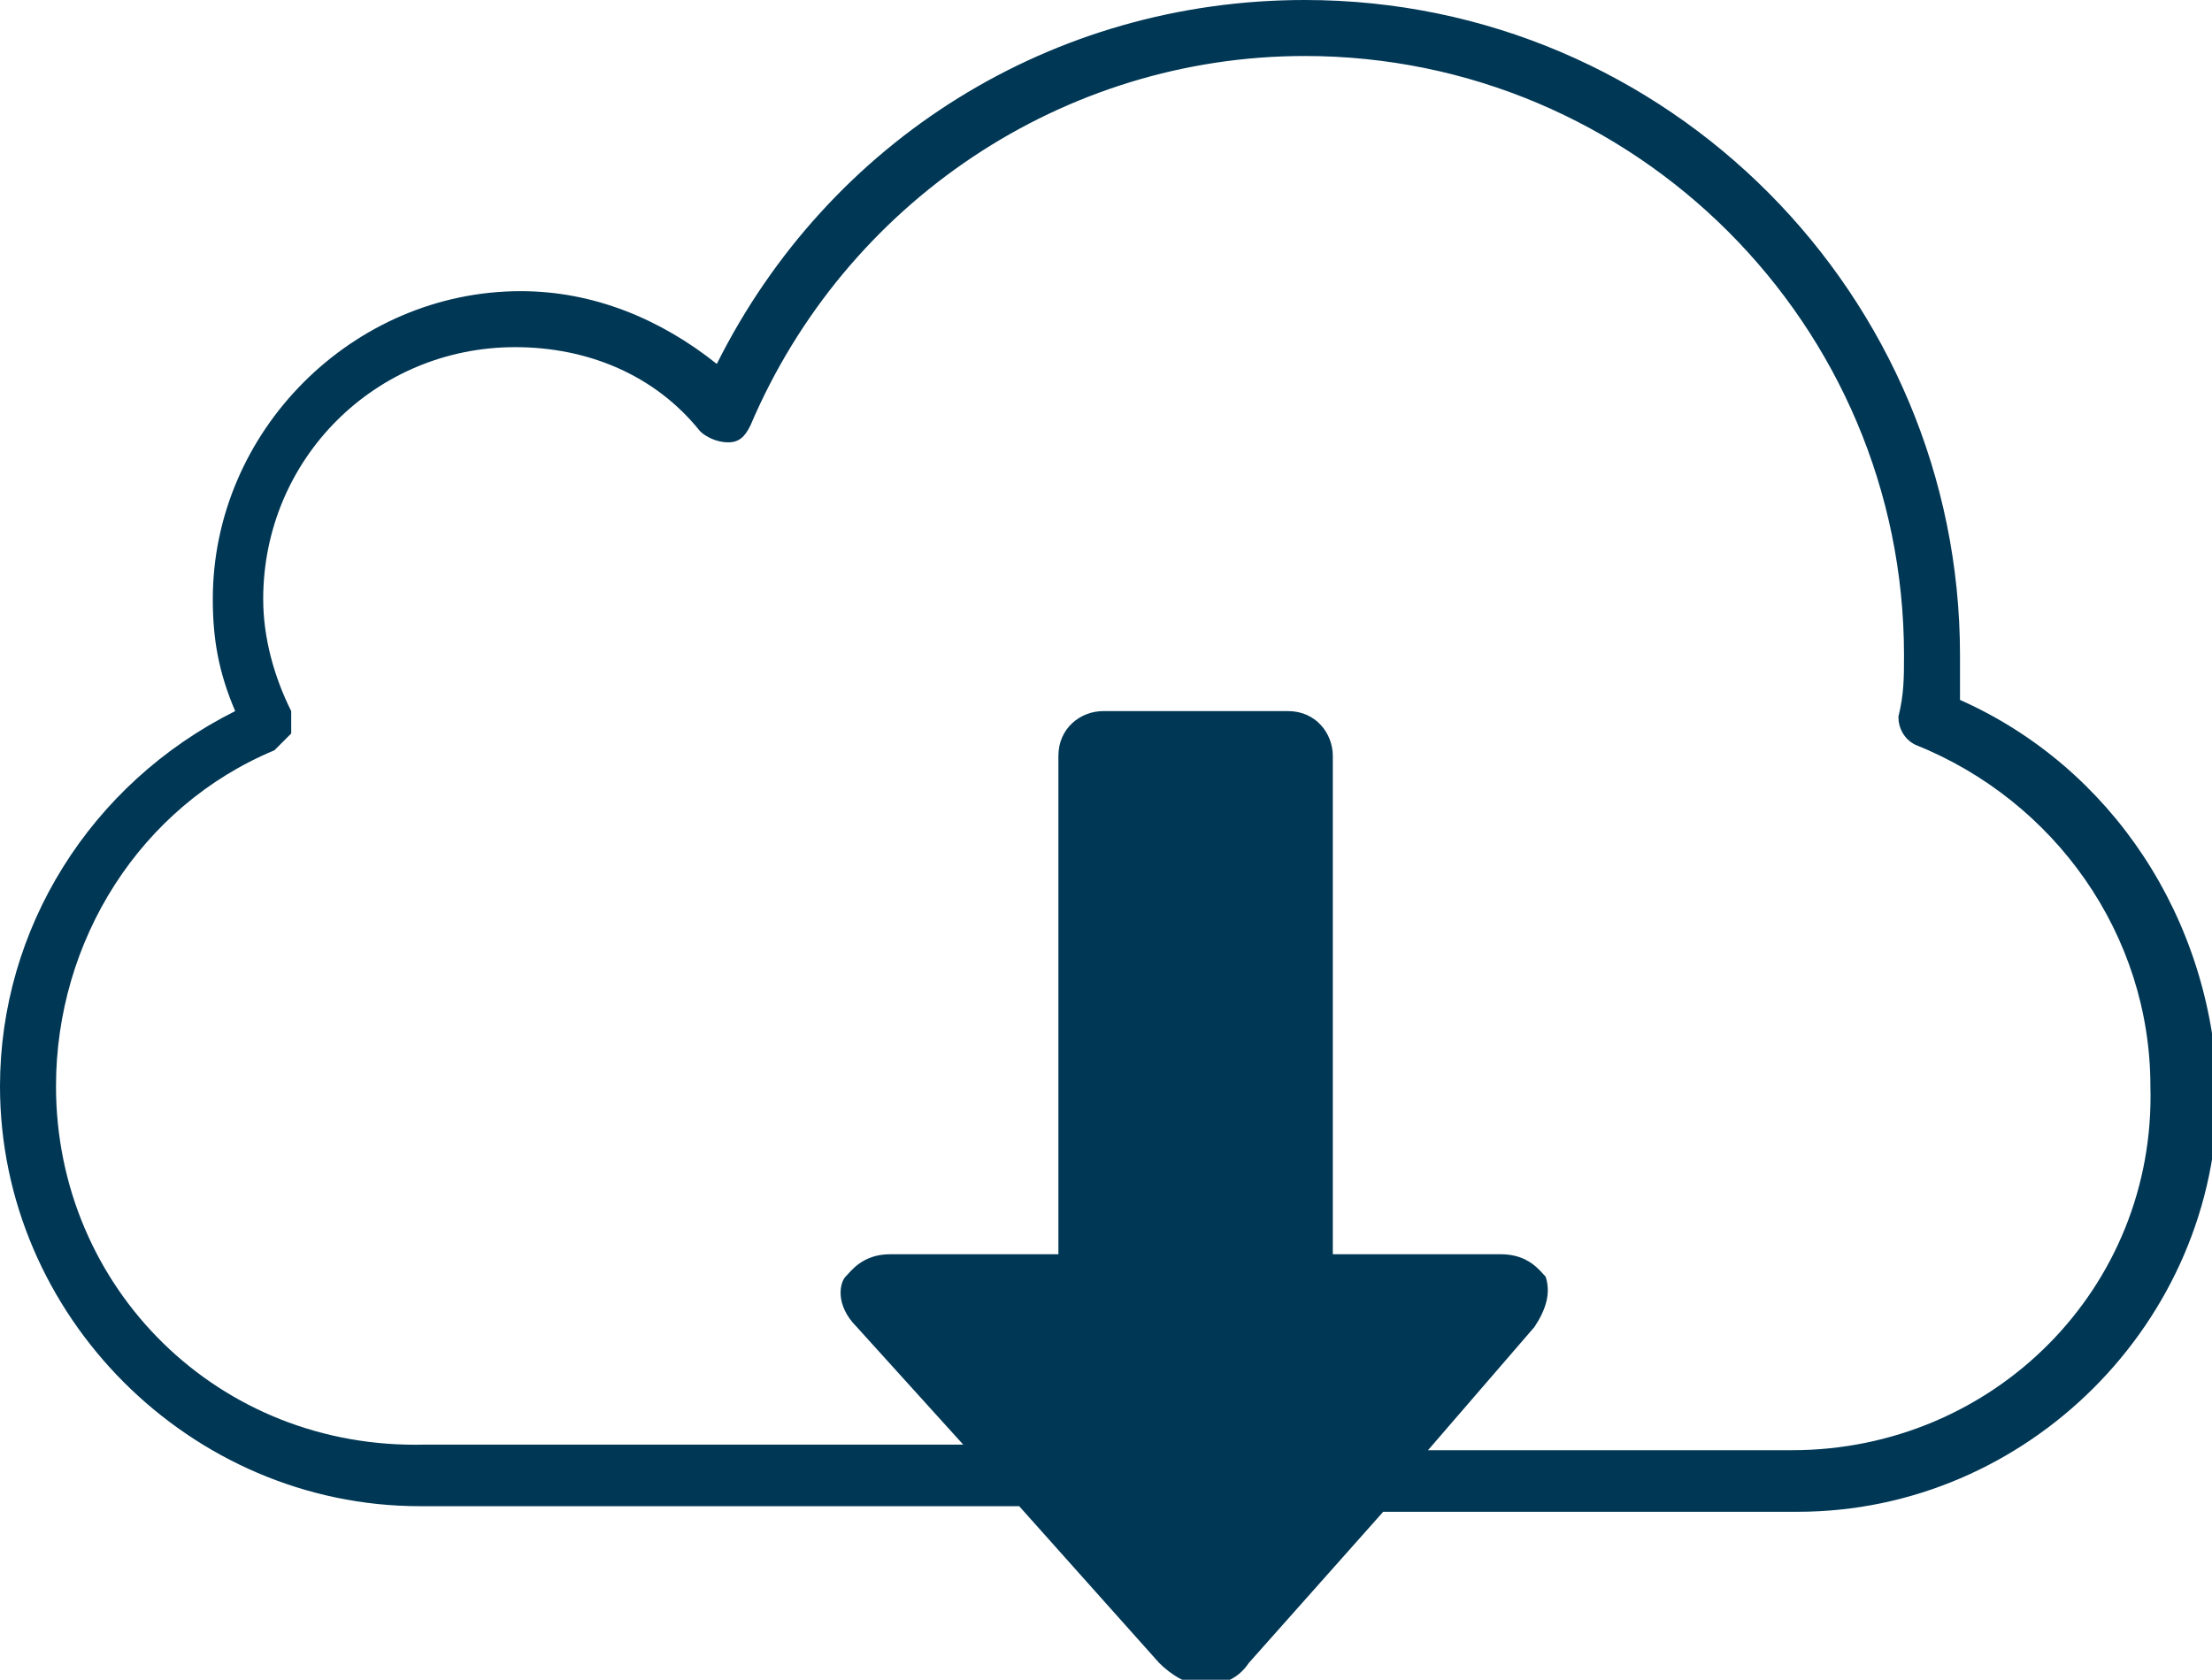 <?xml version="1.0" encoding="utf-8"?>
<!-- Generator: Adobe Illustrator 19.2.1, SVG Export Plug-In . SVG Version: 6.00 Build 0)  -->
<svg version="1.1" id="DOWNLOAD" xmlns="http://www.w3.org/2000/svg" xmlns:xlink="http://www.w3.org/1999/xlink" x="0px" y="0px"
	 viewBox="0 0 39.5 30" enable-background="new 0 0 39.5 30" xml:space="preserve">
<g>
	<g>
		<path fill="#003755" d="M35,12.5c0-0.3,0-0.5,0-0.8C35,5.3,29.8,0,23.3,0c-4.5,0-8.5,2.5-10.5,6.5c-1-0.8-2.2-1.3-3.5-1.3
			c-3,0-5.5,2.5-5.5,5.5c0,0.7,0.1,1.3,0.4,2C1.6,14,0,16.6,0,19.4c0,4.1,3.4,7.5,7.5,7.5l0.1,0c0,0,0,0,0.1,0l10.5,0l2.5,2.8
			c0.2,0.2,0.5,0.4,0.8,0.4c0.3,0,0.6-0.1,0.8-0.4l2.4-2.7l7.3,0c0,0,0,0,0.1,0c4.1,0,7.5-3.4,7.5-7.5C39.5,16.4,37.7,13.7,35,12.5z
			 M32,25.9h-6.5l1.9-2.2c0.2-0.3,0.3-0.6,0.2-0.9c-0.1-0.1-0.3-0.4-0.8-0.4l-3,0v-8.9c0-0.4-0.3-0.8-0.8-0.8h-3.3
			c-0.4,0-0.8,0.3-0.8,0.8v8.9l-3,0c-0.5,0-0.7,0.3-0.8,0.4s-0.2,0.5,0.2,0.9l1.9,2.1H7.7v0c0,0-0.1,0-0.1,0C3.9,25.9,1,23,1,19.4
			c0-2.6,1.5-5,3.9-6c0.1-0.1,0.2-0.2,0.3-0.3c0-0.1,0-0.3,0-0.4c-0.3-0.6-0.5-1.3-0.5-2c0-2.5,2-4.5,4.5-4.5c1.3,0,2.5,0.5,3.3,1.5
			c0.1,0.1,0.3,0.2,0.5,0.2c0.2,0,0.3-0.1,0.4-0.3C15.1,3.6,19,1,23.3,1C29.2,1,34,5.8,34,11.7c0,0.4,0,0.7-0.1,1.1
			c0,0.2,0.1,0.4,0.3,0.5c2.5,1,4.2,3.4,4.2,6.1C38.5,23,35.6,25.9,32,25.9z"/>
	</g>
</g>
</svg>
